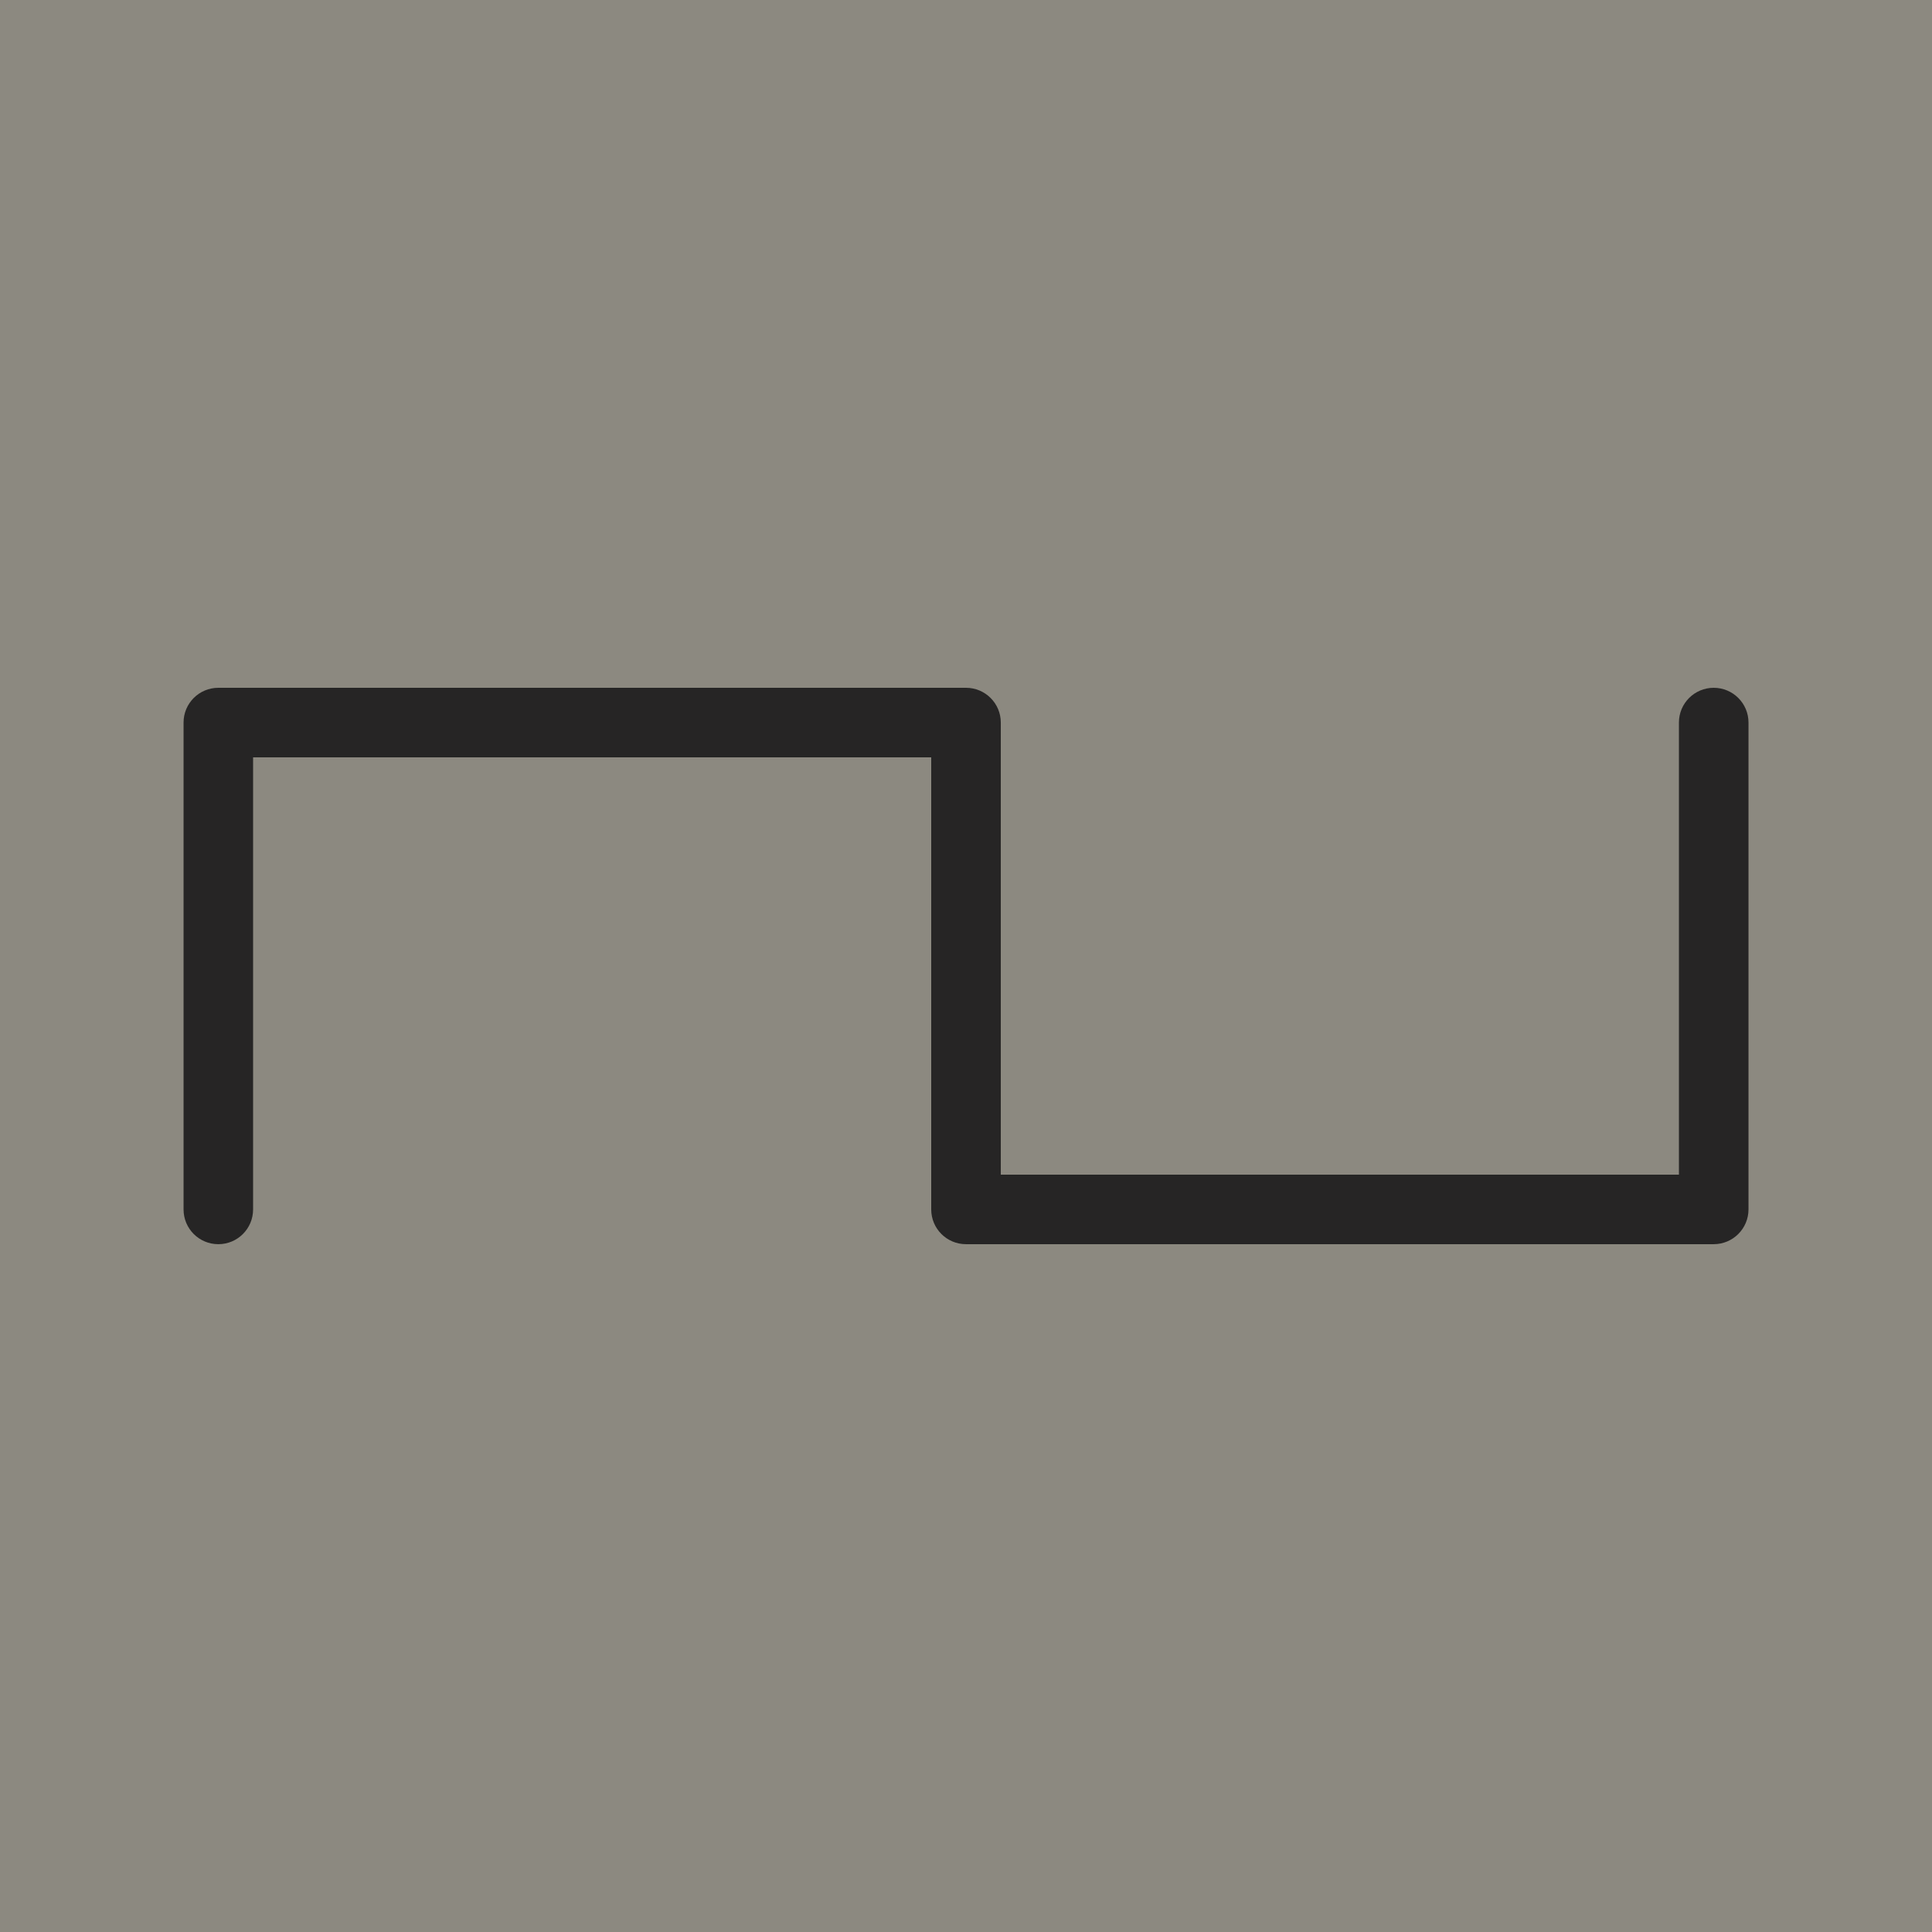 <?xml version="1.0" encoding="utf-8"?>
<!-- Generator: Adobe Illustrator 14.0.0, SVG Export Plug-In . SVG Version: 6.00 Build 43363)  -->
<!DOCTYPE svg PUBLIC "-//W3C//DTD SVG 1.1//EN" "http://www.w3.org/Graphics/SVG/1.1/DTD/svg11.dtd">
<svg version="1.1" id="layer" xmlns="http://www.w3.org/2000/svg" xmlns:xlink="http://www.w3.org/1999/xlink" x="0px" y="0px"
	 width="100px" height="100px" viewBox="0 0 100 100" enable-background="new 0 0 100 100" xml:space="preserve">
<rect fill="#8C8980" width="100" height="100"/>
<path fill="#262525" d="M88.699,64.399H50c-0.995,0-1.8-0.804-1.8-1.799V39.2H13.1v23.4c0,0.995-0.805,1.799-1.799,1.799
	c-0.996,0-1.8-0.804-1.8-1.799V37.399c0-0.994,0.805-1.799,1.8-1.799H50c0.994,0,1.801,0.805,1.801,1.799v23.401h35.1V37.399
	c0-0.994,0.806-1.799,1.8-1.799c0.995,0,1.801,0.805,1.801,1.799v25.201C90.5,63.596,89.693,64.399,88.699,64.399L88.699,64.399z"/>
</svg>
